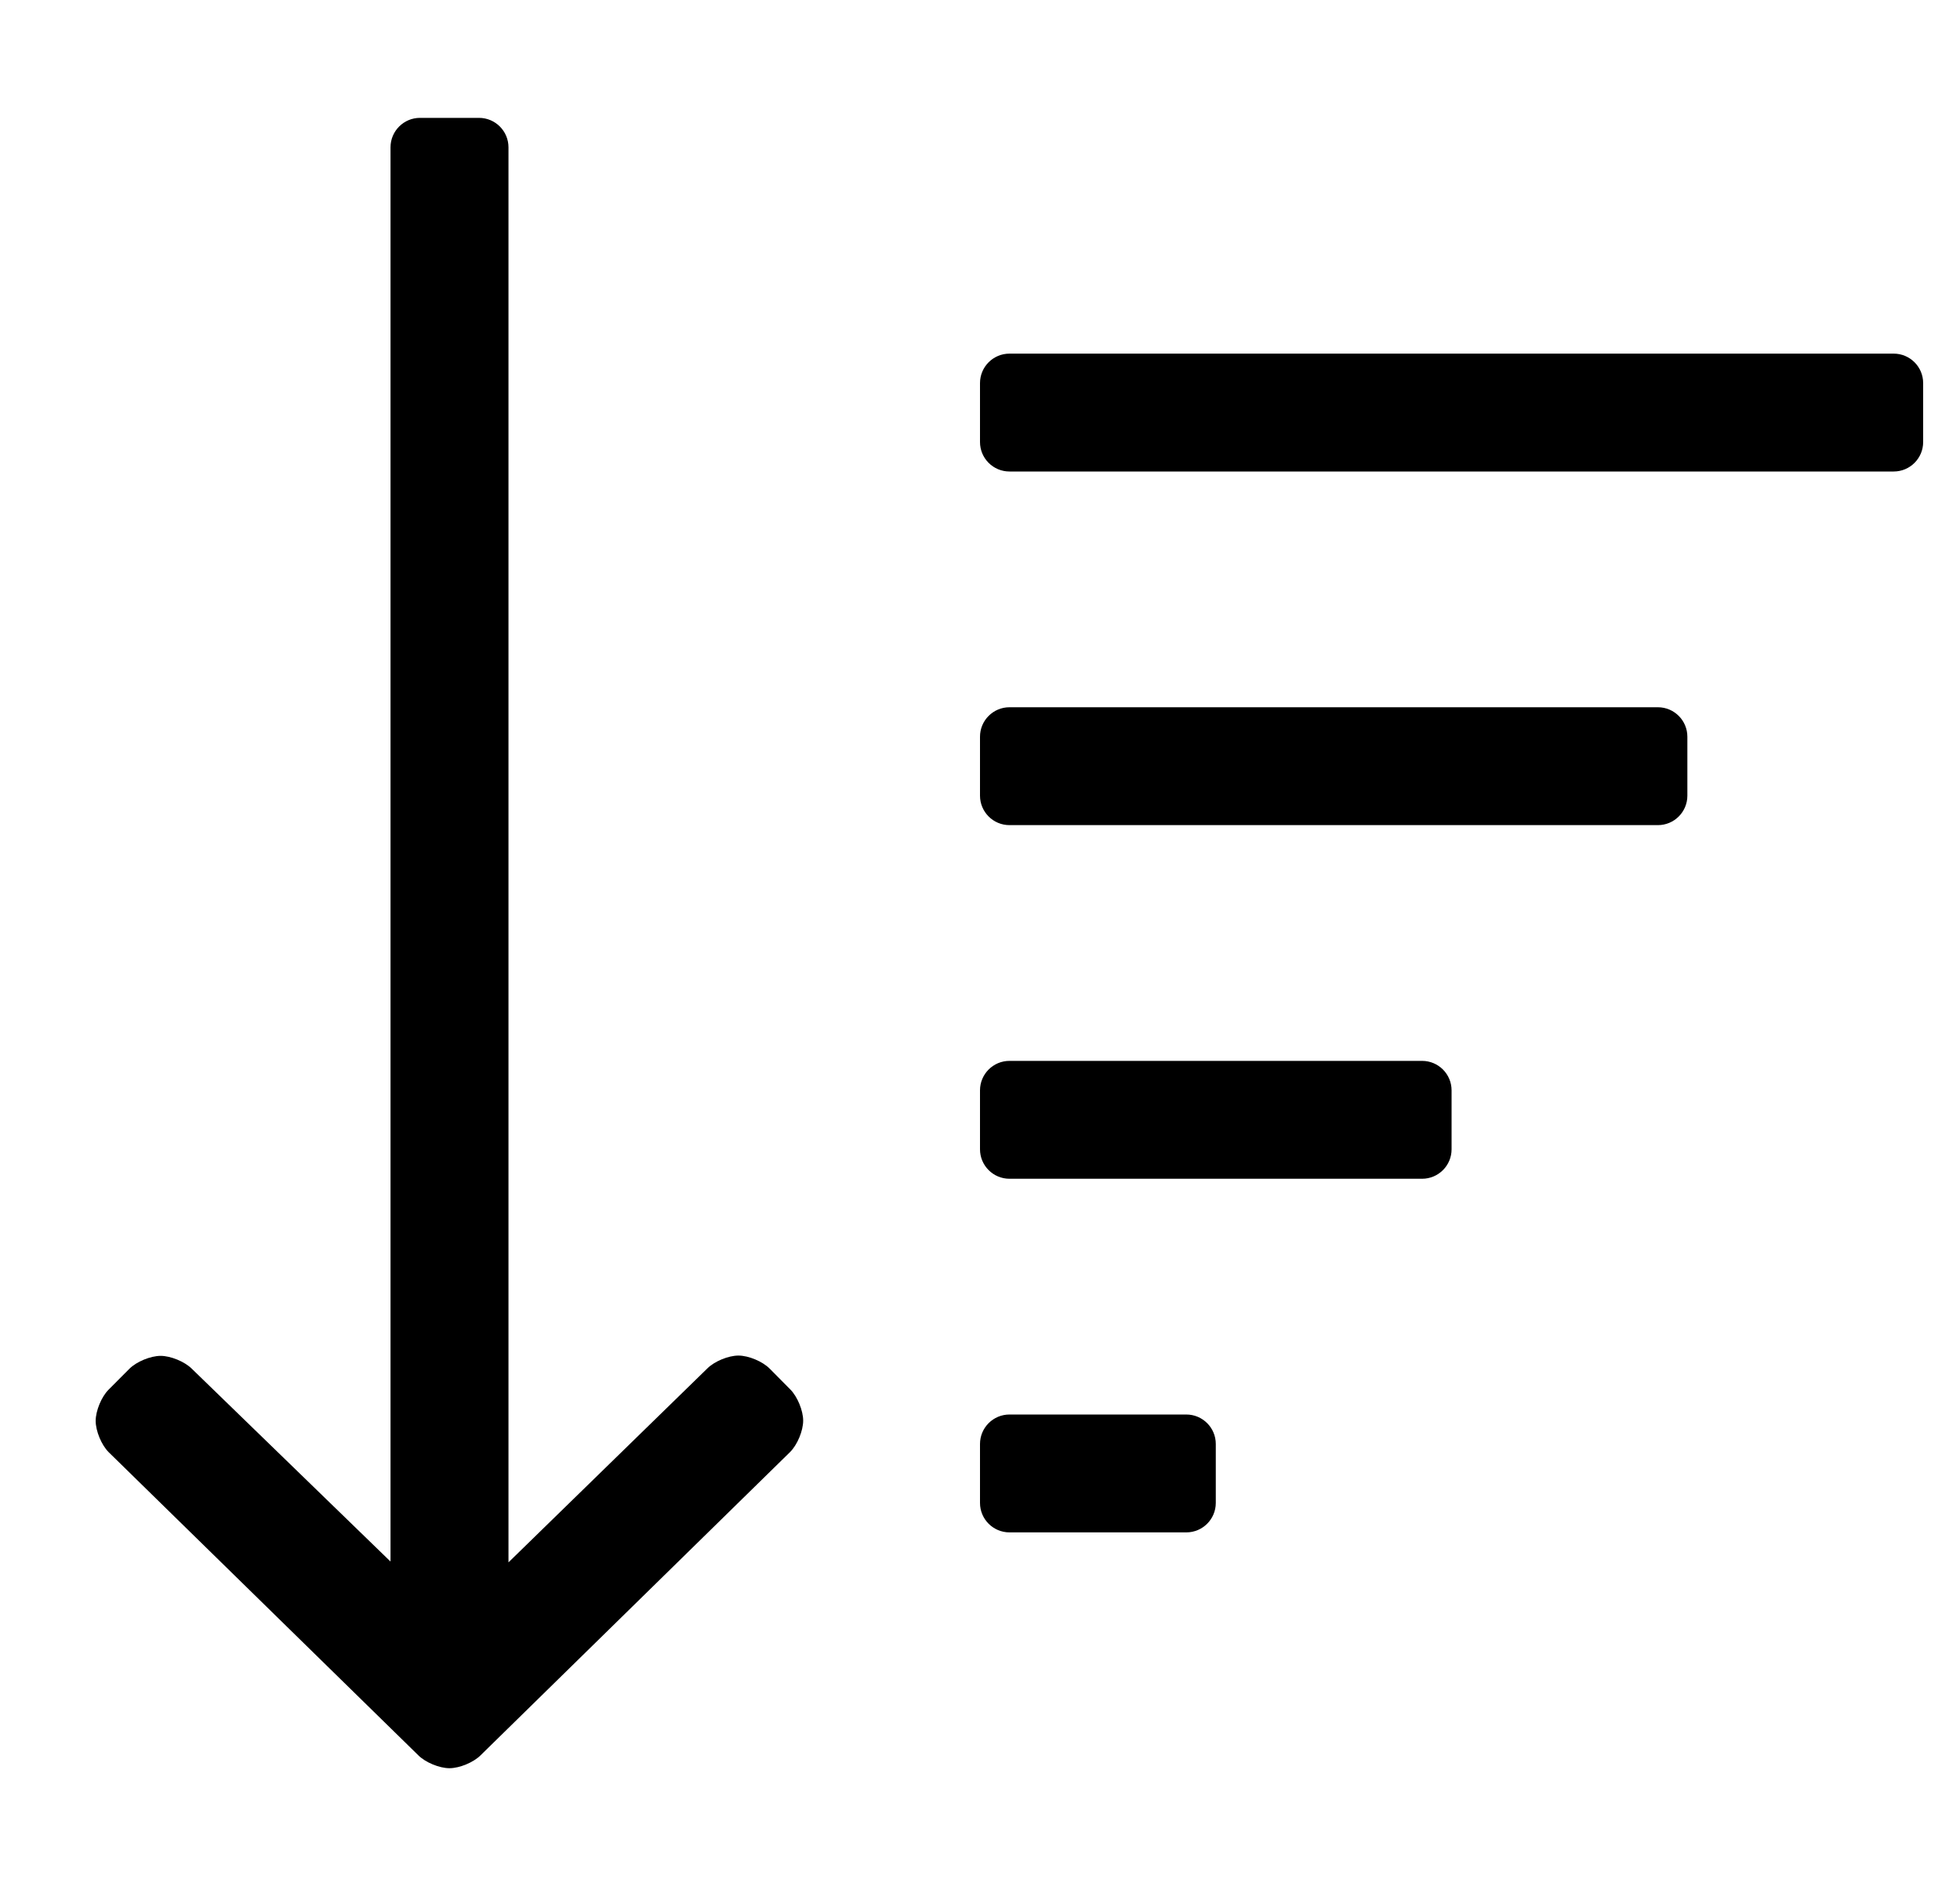 <?xml version="1.0" standalone="no"?>
<!DOCTYPE svg PUBLIC "-//W3C//DTD SVG 1.1//EN" "http://www.w3.org/Graphics/SVG/1.1/DTD/svg11.dtd" >
<svg xmlns="http://www.w3.org/2000/svg" xmlns:xlink="http://www.w3.org/1999/xlink" version="1.1" viewBox="-10 0 532 512">
   <path fill="currentColor"
d="M376 288c4.416 0 8 3.584 8 8v16c0 4.416 -3.584 8 -8 8h-112c-4.416 0 -8 -3.584 -8 -8v-16c0 -4.416 3.584 -8 8 -8h112zM312 384c4.416 0 8 3.584 8 8v16c0 4.416 -3.584 8 -8 8h-48c-4.416 0 -8 -3.584 -8 -8v-16
c0 -4.416 3.584 -8 8 -8h48zM504 96c4.416 0 8 3.584 8 8v16c0 4.416 -3.584 8 -8 8h-240c-4.416 0 -8 -3.584 -8 -8v-16c0 -4.416 3.584 -8 8 -8h240zM440 192c4.416 0 8 3.584 8 8v16c0 4.416 -3.584 8 -8 8h-176
c-4.416 0 -8 -3.584 -8 -8v-16c0 -4.416 3.584 -8 8 -8h176zM198.93 371.56l5.59 5.65c1.924 1.938 3.485 5.726 3.485 8.455c0 2.771 -1.602 6.6 -3.575 8.545l-84 82.32c-1.93 1.926 -5.708 3.489 -8.435 3.489
s-6.506 -1.563 -8.436 -3.489l-84.06 -82.3c-1.948 -1.942 -3.529 -5.75 -3.529 -8.5c0 -2.751 1.581 -6.559 3.529 -8.5l5.64 -5.66c1.938 -1.927 5.729 -3.49 8.46 -3.49c2.732 0 6.522 1.563 8.46 3.49
l53.94 52.35v-383.92c0 -4.416 3.584 -8 8 -8h16.02c4.416 0 8 3.584 8 8v384.14l54 -52.67c1.927 -1.914 5.694 -3.469 8.411 -3.469c2.757 0 6.564 1.595 8.499 3.559z" />
</svg>
